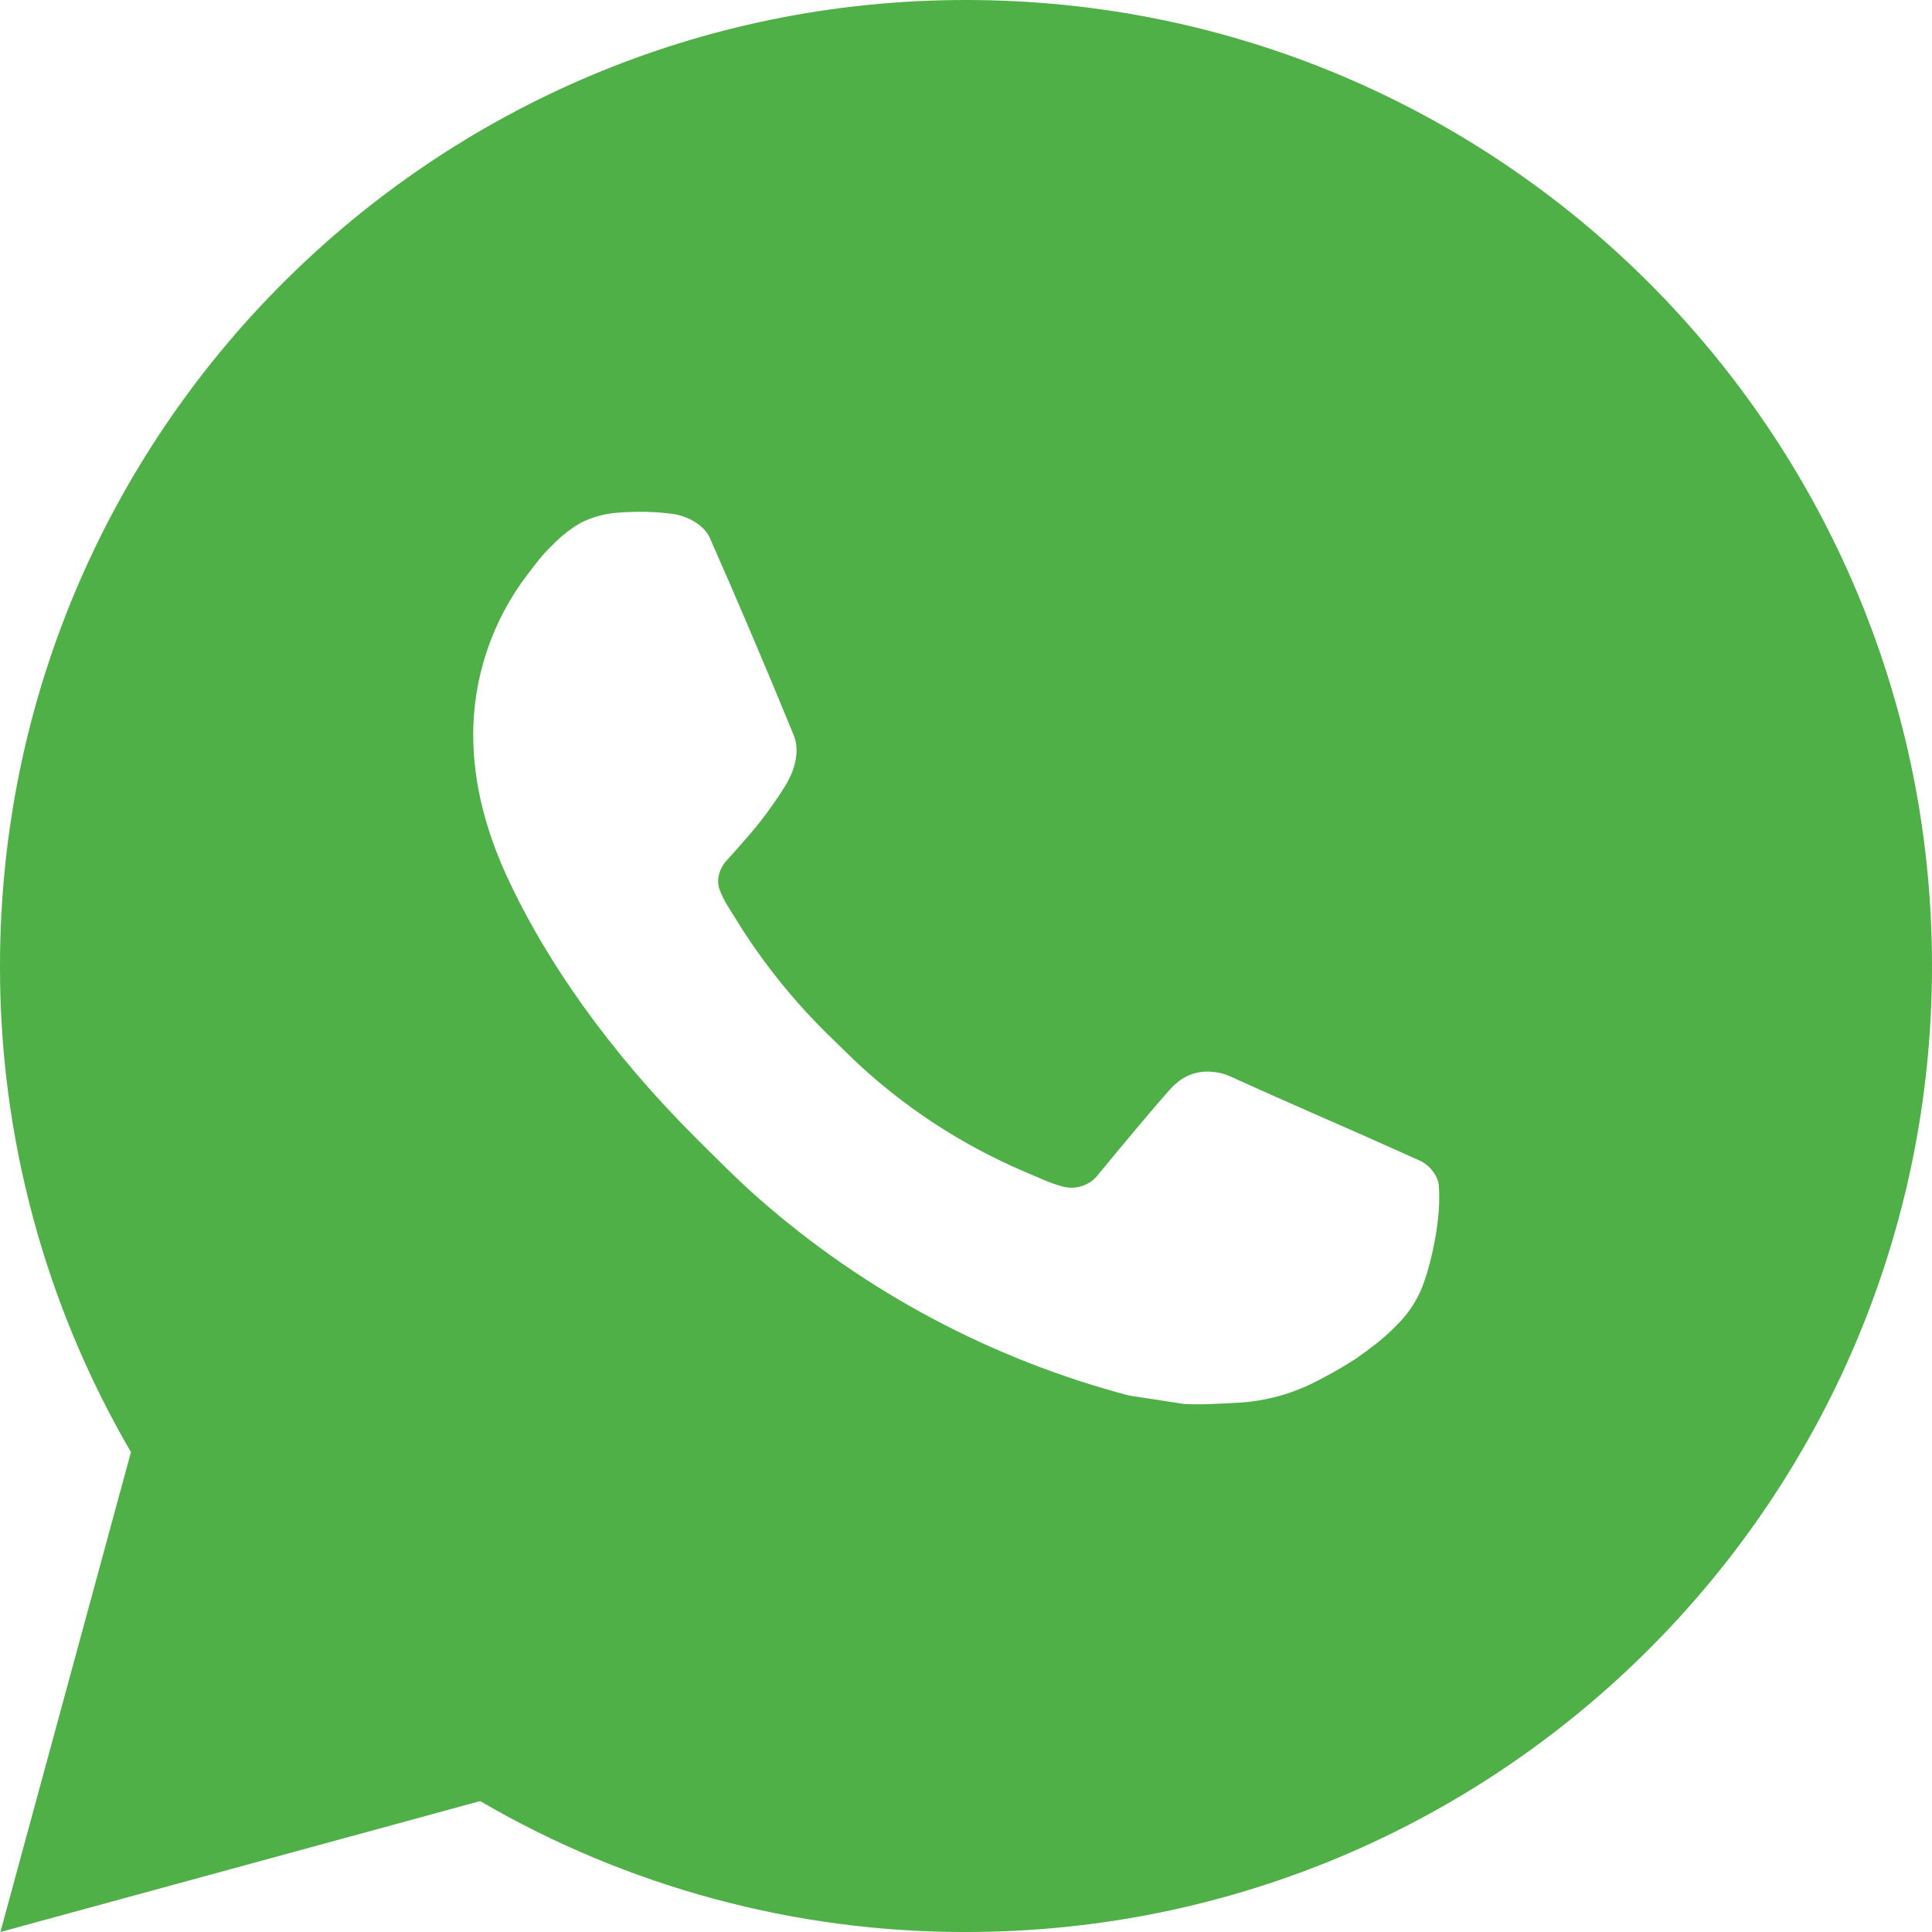 <?xml version="1.0" encoding="UTF-8"?> <svg xmlns="http://www.w3.org/2000/svg" width="33" height="33" viewBox="0 0 33 33" fill="none"><path d="M16.5 0C25.613 0 33 7.387 33 16.5C33 25.613 25.613 33 16.5 33C13.584 33.005 10.719 32.233 8.201 30.764L0.007 33L2.237 24.803C0.767 22.283 -0.005 19.417 2.51933e-05 16.5C2.51933e-05 7.387 7.387 0 16.5 0ZM10.877 8.745L10.547 8.758C10.334 8.773 10.125 8.829 9.933 8.923C9.754 9.025 9.591 9.151 9.448 9.299C9.25 9.486 9.138 9.648 9.017 9.804C8.407 10.598 8.078 11.572 8.083 12.573C8.087 13.382 8.298 14.168 8.628 14.904C9.303 16.393 10.413 17.968 11.878 19.429C12.232 19.78 12.578 20.133 12.951 20.462C14.771 22.064 16.941 23.22 19.287 23.837L20.224 23.981C20.529 23.998 20.835 23.974 21.142 23.96C21.622 23.934 22.091 23.804 22.516 23.578C22.732 23.467 22.943 23.346 23.148 23.215C23.148 23.215 23.218 23.168 23.354 23.067C23.577 22.902 23.714 22.785 23.899 22.592C24.037 22.449 24.153 22.283 24.245 22.093C24.374 21.825 24.503 21.311 24.555 20.884C24.595 20.557 24.583 20.379 24.578 20.269C24.572 20.092 24.425 19.909 24.265 19.831L23.305 19.401C23.305 19.401 21.869 18.775 20.991 18.376C20.899 18.336 20.801 18.313 20.701 18.308C20.588 18.297 20.474 18.309 20.366 18.345C20.259 18.381 20.16 18.44 20.077 18.518C20.069 18.515 19.958 18.609 18.765 20.054C18.697 20.146 18.603 20.216 18.494 20.254C18.386 20.292 18.269 20.297 18.158 20.269C18.051 20.24 17.945 20.203 17.843 20.16C17.639 20.074 17.568 20.041 17.427 19.982C16.48 19.569 15.603 19.01 14.829 18.326C14.621 18.145 14.428 17.947 14.23 17.756C13.581 17.134 13.015 16.431 12.547 15.663L12.449 15.507C12.38 15.401 12.324 15.287 12.281 15.168C12.218 14.926 12.382 14.731 12.382 14.731C12.382 14.731 12.783 14.292 12.969 14.055C13.15 13.824 13.304 13.599 13.403 13.439C13.598 13.126 13.659 12.804 13.556 12.555C13.094 11.426 12.617 10.304 12.124 9.187C12.027 8.966 11.738 8.808 11.476 8.776C11.387 8.765 11.298 8.757 11.209 8.75C10.987 8.737 10.765 8.739 10.543 8.757L10.877 8.745Z" fill="#4EB046"></path></svg> 